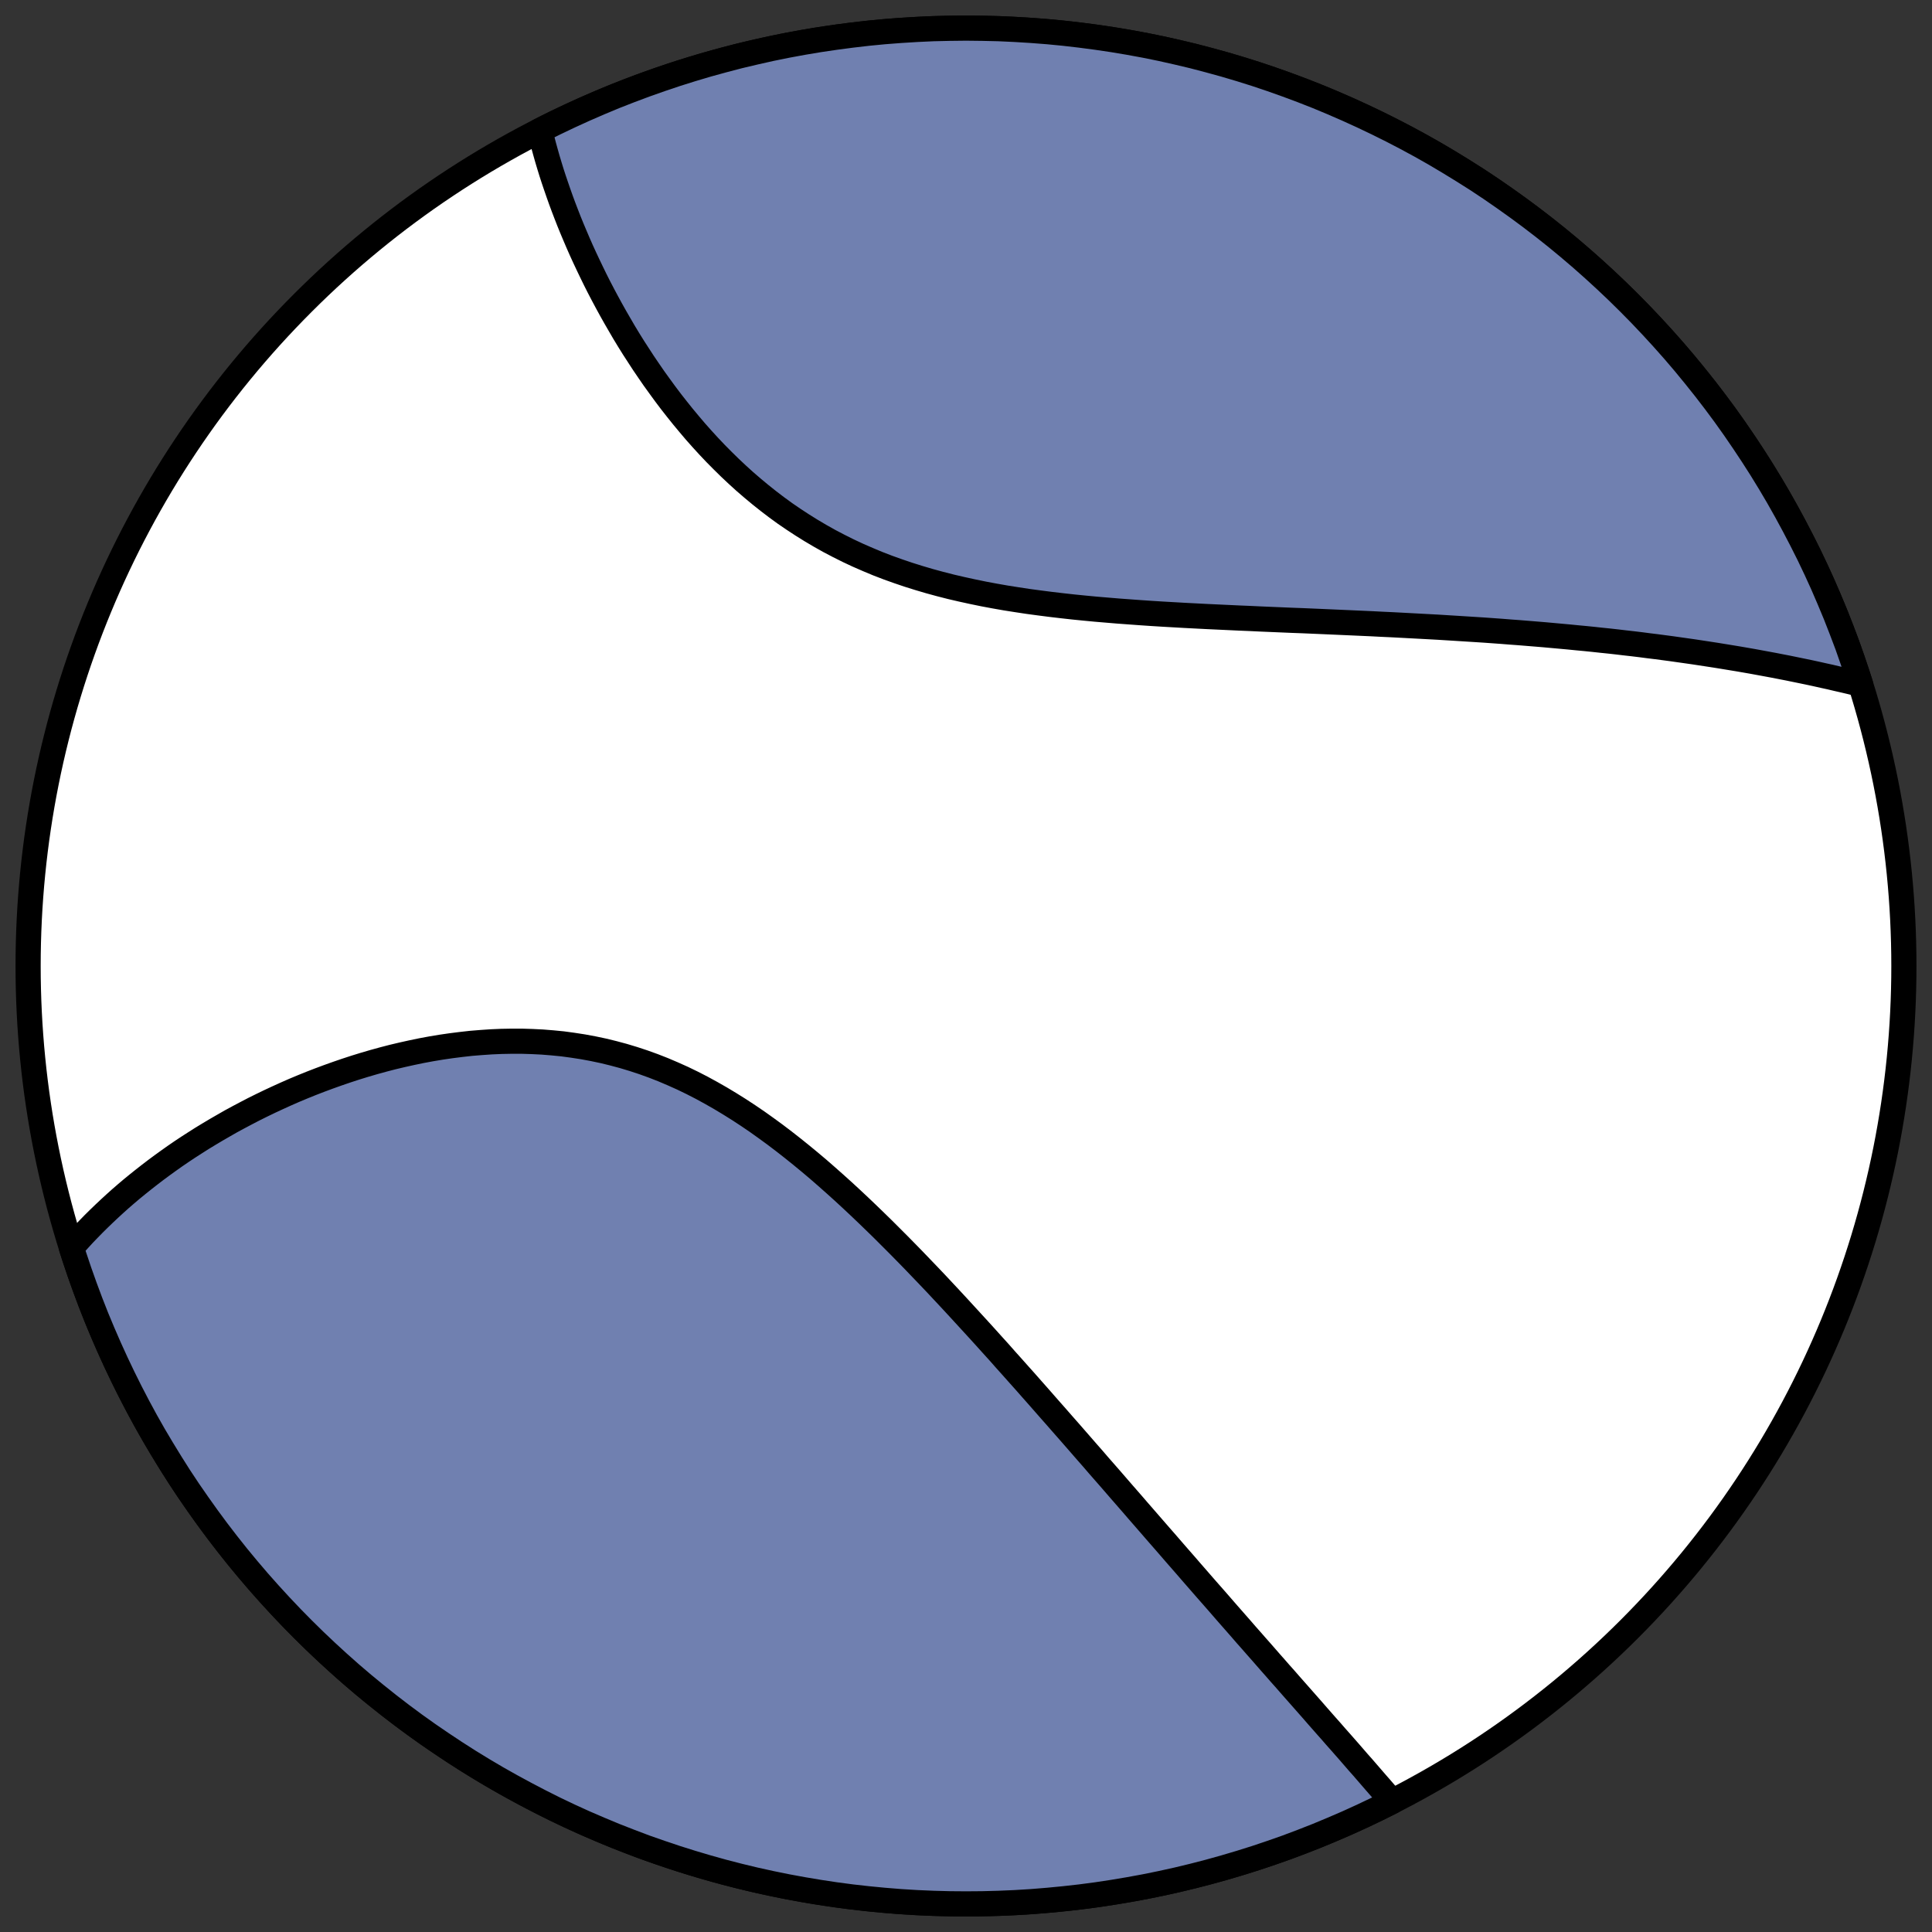<?xml version="1.0" encoding="utf-8" standalone="no"?>
<!DOCTYPE svg PUBLIC "-//W3C//DTD SVG 1.1//EN"
  "http://www.w3.org/Graphics/SVG/1.1/DTD/svg11.dtd">
<!-- Created with matplotlib (https://matplotlib.org/) -->
<svg height="30.722pt" version="1.1" viewBox="0 0 30.722 30.722" width="30.722pt" xmlns="http://www.w3.org/2000/svg" xmlns:xlink="http://www.w3.org/1999/xlink">
 <rect x="0" y="0" width="30.722" height="30.722" fill="#333333" stroke="none"/>
 <defs>
  <style type="text/css">
*{stroke-linecap:butt;stroke-linejoin:round;}
  </style>
 </defs>
 <g id="figure_1">
  <g id="patch_1">
   <path d="M 0 30.722 
L 30.722 30.722 
L 30.722 0 
L 0 0 
z
" style="fill:none;"/>
  </g>
  <g id="axes_1">
   <g id="patch_2">
    <path clip-path="url(#pc1b8a1d572)" d="M 15.361 30.275 
C 19.316 30.275 23.11 28.704 25.907 25.907 
C 28.704 23.11 30.275 19.316 30.275 15.361 
C 30.275 11.406 28.704 7.612 25.907 4.816 
C 23.11 2.019 19.316 0.447 15.361 0.447 
C 11.406 0.447 7.612 2.019 4.816 4.816 
C 2.019 7.612 0.447 11.406 0.447 15.361 
C 0.447 19.316 2.019 23.11 4.816 25.907 
C 7.612 28.704 11.406 30.275 15.361 30.275 
z
" style="fill:#ffffff;stroke:#000000;stroke-linejoin:miter;stroke-width:0.4;"/>
   </g>
   <g id="patch_3">
    <path clip-path="url(#pc1b8a1d572)" d="M 1.136 19.841 
L 1.179 19.792 
L 1.255 19.708 
L 1.331 19.625 
L 1.41 19.543 
L 1.49 19.461 
L 1.572 19.38 
L 1.655 19.3 
L 1.74 19.22 
L 1.826 19.141 
L 1.914 19.062 
L 2.004 18.984 
L 2.095 18.907 
L 2.188 18.831 
L 2.283 18.755 
L 2.379 18.68 
L 2.477 18.605 
L 2.577 18.531 
L 2.678 18.458 
L 2.781 18.385 
L 2.886 18.313 
L 2.993 18.242 
L 3.102 18.172 
L 3.212 18.102 
L 3.324 18.034 
L 3.438 17.966 
L 3.554 17.899 
L 3.671 17.832 
L 3.791 17.767 
L 3.912 17.703 
L 4.035 17.639 
L 4.16 17.577 
L 4.286 17.516 
L 4.415 17.456 
L 4.545 17.397 
L 4.677 17.339 
L 4.811 17.283 
L 4.947 17.228 
L 5.084 17.175 
L 5.224 17.123 
L 5.364 17.073 
L 5.507 17.024 
L 5.651 16.977 
L 5.797 16.932 
L 5.944 16.889 
L 6.093 16.848 
L 6.243 16.809 
L 6.395 16.773 
L 6.548 16.739 
L 6.702 16.707 
L 6.858 16.678 
L 7.014 16.652 
L 7.172 16.629 
L 7.33 16.609 
L 7.49 16.591 
L 7.65 16.578 
L 7.811 16.567 
L 7.972 16.56 
L 8.134 16.557 
L 8.296 16.557 
L 8.458 16.562 
L 8.621 16.57 
L 8.783 16.583 
L 8.946 16.599 
L 9.108 16.621 
L 9.27 16.646 
L 9.432 16.676 
L 9.593 16.71 
L 9.753 16.749 
L 9.913 16.792 
L 10.072 16.84 
L 10.23 16.892 
L 10.388 16.949 
L 10.544 17.01 
L 10.699 17.076 
L 10.853 17.145 
L 11.006 17.219 
L 11.158 17.297 
L 11.308 17.379 
L 11.457 17.464 
L 11.605 17.553 
L 11.752 17.645 
L 11.897 17.74 
L 12.041 17.838 
L 12.184 17.94 
L 12.325 18.043 
L 12.466 18.15 
L 12.604 18.258 
L 12.742 18.369 
L 12.878 18.481 
L 13.013 18.595 
L 13.146 18.711 
L 13.278 18.828 
L 13.409 18.946 
L 13.539 19.066 
L 13.667 19.186 
L 13.794 19.307 
L 13.92 19.429 
L 14.045 19.551 
L 14.168 19.674 
L 14.291 19.797 
L 14.412 19.92 
L 14.532 20.043 
L 14.65 20.166 
L 14.768 20.289 
L 14.885 20.412 
L 15 20.535 
L 15.114 20.657 
L 15.227 20.779 
L 15.339 20.901 
L 15.45 21.022 
L 15.56 21.142 
L 15.669 21.262 
L 15.777 21.382 
L 15.884 21.5 
L 15.989 21.619 
L 16.094 21.736 
L 16.198 21.853 
L 16.301 21.968 
L 16.403 22.084 
L 16.504 22.198 
L 16.604 22.312 
L 16.703 22.425 
L 16.802 22.537 
L 16.899 22.648 
L 16.996 22.758 
L 17.092 22.868 
L 17.187 22.977 
L 17.281 23.085 
L 17.375 23.192 
L 17.467 23.299 
L 17.559 23.404 
L 17.651 23.509 
L 17.741 23.613 
L 17.831 23.717 
L 17.92 23.819 
L 18.009 23.921 
L 18.096 24.022 
L 18.184 24.123 
L 18.27 24.222 
L 18.356 24.321 
L 18.442 24.42 
L 18.527 24.517 
L 18.611 24.614 
L 18.695 24.711 
L 18.778 24.806 
L 18.861 24.901 
L 18.943 24.996 
L 19.025 25.09 
L 19.106 25.183 
L 19.187 25.276 
L 19.268 25.368 
L 19.348 25.459 
L 19.427 25.55 
L 19.506 25.641 
L 19.585 25.731 
L 19.664 25.821 
L 19.742 25.91 
L 19.819 25.999 
L 19.897 26.087 
L 19.974 26.175 
L 20.051 26.262 
L 20.051 26.262 
L 20.127 26.349 
L 20.203 26.436 
L 20.279 26.522 
L 20.354 26.608 
L 20.43 26.693 
L 20.505 26.779 
L 20.579 26.863 
L 20.654 26.948 
L 20.728 27.032 
L 20.802 27.116 
L 20.876 27.2 
L 20.949 27.284 
L 21.022 27.367 
L 21.095 27.45 
L 21.168 27.532 
L 21.24 27.615 
L 21.313 27.697 
L 21.385 27.779 
L 21.457 27.861 
L 21.528 27.943 
L 21.599 28.025 
L 21.671 28.106 
L 21.741 28.187 
L 21.812 28.269 
L 21.882 28.35 
L 21.952 28.43 
L 22.022 28.511 
L 22.091 28.592 
L 22.138 28.647 
L 21.899 28.766 
L 21.664 28.878 
L 21.427 28.986 
L 21.188 29.089 
L 20.948 29.189 
L 20.706 29.284 
L 20.462 29.376 
L 20.217 29.462 
L 19.97 29.545 
L 19.722 29.623 
L 19.472 29.697 
L 19.221 29.767 
L 18.969 29.832 
L 18.716 29.893 
L 18.462 29.949 
L 18.207 30.001 
L 17.951 30.048 
L 17.694 30.091 
L 17.437 30.13 
L 17.179 30.164 
L 16.92 30.193 
L 16.661 30.218 
L 16.402 30.239 
L 16.142 30.255 
L 15.882 30.266 
L 15.621 30.273 
L 15.361 30.275 
L 15.101 30.273 
L 14.841 30.266 
L 14.581 30.255 
L 14.321 30.239 
L 14.061 30.218 
L 13.802 30.193 
L 13.544 30.164 
L 13.286 30.13 
L 13.028 30.091 
L 12.771 30.048 
L 12.516 30.001 
L 12.26 29.949 
L 12.006 29.893 
L 11.753 29.832 
L 11.501 29.767 
L 11.25 29.697 
L 11.001 29.623 
L 10.753 29.545 
L 10.506 29.462 
L 10.26 29.376 
L 10.017 29.284 
L 9.774 29.189 
L 9.534 29.089 
L 9.295 28.986 
L 9.058 28.878 
L 8.823 28.766 
L 8.59 28.649 
L 8.36 28.529 
L 8.131 28.405 
L 7.904 28.277 
L 7.68 28.145 
L 7.458 28.009 
L 7.239 27.869 
L 7.022 27.725 
L 6.807 27.578 
L 6.595 27.427 
L 6.386 27.272 
L 6.179 27.113 
L 5.976 26.951 
L 5.775 26.786 
L 5.577 26.617 
L 5.382 26.444 
L 5.19 26.268 
L 5.001 26.089 
L 4.816 25.907 
L 4.633 25.721 
L 4.454 25.532 
L 4.278 25.34 
L 4.106 25.146 
L 3.937 24.948 
L 3.771 24.747 
L 3.609 24.543 
L 3.451 24.337 
L 3.296 24.127 
L 3.145 23.915 
L 2.997 23.701 
L 2.853 23.484 
L 2.714 23.264 
L 2.578 23.042 
L 2.445 22.818 
L 2.317 22.592 
L 2.193 22.363 
L 2.073 22.132 
L 1.957 21.899 
L 1.845 21.664 
L 1.737 21.427 
L 1.633 21.188 
L 1.533 20.948 
L 1.438 20.706 
L 1.347 20.462 
L 1.26 20.217 
L 1.177 19.97 
z
" style="fill:#7080b0;stroke:#000000;stroke-linejoin:miter;stroke-width:0.4;"/>
   </g>
   <g id="patch_4">
    <path clip-path="url(#pc1b8a1d572)" d="M 29.586 10.881 
L 29.541 10.87 
L 29.432 10.843 
L 29.322 10.817 
L 29.212 10.792 
L 29.102 10.766 
L 28.992 10.742 
L 28.881 10.717 
L 28.77 10.693 
L 28.659 10.67 
L 28.547 10.647 
L 28.435 10.624 
L 28.322 10.602 
L 28.209 10.58 
L 28.096 10.559 
L 27.982 10.538 
L 27.868 10.517 
L 27.753 10.497 
L 27.638 10.477 
L 27.522 10.458 
L 27.406 10.439 
L 27.289 10.42 
L 27.172 10.402 
L 27.054 10.384 
L 26.936 10.366 
L 26.817 10.349 
L 26.697 10.332 
L 26.577 10.315 
L 26.456 10.299 
L 26.335 10.283 
L 26.212 10.268 
L 26.09 10.252 
L 25.966 10.237 
L 25.842 10.223 
L 25.716 10.208 
L 25.591 10.194 
L 25.464 10.181 
L 25.336 10.167 
L 25.208 10.154 
L 25.079 10.142 
L 24.948 10.129 
L 24.817 10.117 
L 24.685 10.105 
L 24.552 10.093 
L 24.419 10.082 
L 24.284 10.071 
L 24.148 10.06 
L 24.011 10.05 
L 23.873 10.039 
L 23.734 10.029 
L 23.594 10.019 
L 23.453 10.01 
L 23.31 10.001 
L 23.167 9.992 
L 23.022 9.983 
L 22.877 9.974 
L 22.73 9.966 
L 22.582 9.958 
L 22.432 9.95 
L 22.282 9.942 
L 22.13 9.934 
L 21.977 9.927 
L 21.823 9.919 
L 21.668 9.912 
L 21.511 9.905 
L 21.353 9.898 
L 21.194 9.891 
L 21.034 9.884 
L 20.872 9.877 
L 20.709 9.87 
L 20.546 9.864 
L 20.38 9.857 
L 20.214 9.85 
L 20.047 9.843 
L 19.878 9.835 
L 19.709 9.828 
L 19.538 9.82 
L 19.366 9.812 
L 19.194 9.804 
L 19.02 9.795 
L 18.845 9.786 
L 18.67 9.776 
L 18.494 9.766 
L 18.317 9.755 
L 18.14 9.743 
L 17.962 9.73 
L 17.784 9.717 
L 17.605 9.702 
L 17.426 9.687 
L 17.247 9.67 
L 17.067 9.652 
L 16.888 9.632 
L 16.709 9.611 
L 16.53 9.588 
L 16.351 9.564 
L 16.173 9.537 
L 15.995 9.509 
L 15.818 9.478 
L 15.642 9.445 
L 15.467 9.409 
L 15.293 9.371 
L 15.121 9.331 
L 14.949 9.287 
L 14.78 9.241 
L 14.611 9.191 
L 14.445 9.139 
L 14.28 9.083 
L 14.118 9.025 
L 13.957 8.963 
L 13.799 8.897 
L 13.643 8.829 
L 13.489 8.757 
L 13.337 8.681 
L 13.188 8.603 
L 13.042 8.521 
L 12.898 8.436 
L 12.757 8.348 
L 12.618 8.257 
L 12.482 8.164 
L 12.349 8.067 
L 12.219 7.968 
L 12.091 7.866 
L 11.966 7.762 
L 11.843 7.656 
L 11.724 7.548 
L 11.606 7.437 
L 11.492 7.325 
L 11.38 7.212 
L 11.271 7.097 
L 11.164 6.98 
L 11.06 6.863 
L 10.959 6.744 
L 10.86 6.625 
L 10.763 6.504 
L 10.669 6.384 
L 10.577 6.262 
L 10.488 6.14 
L 10.4 6.018 
L 10.316 5.896 
L 10.233 5.774 
L 10.153 5.651 
L 10.074 5.529 
L 9.998 5.407 
L 9.924 5.285 
L 9.853 5.163 
L 9.783 5.042 
L 9.715 4.921 
L 9.649 4.8 
L 9.585 4.68 
L 9.523 4.561 
L 9.463 4.442 
L 9.405 4.323 
L 9.349 4.206 
L 9.294 4.089 
L 9.241 3.973 
L 9.19 3.857 
L 9.141 3.742 
L 9.093 3.628 
L 9.047 3.515 
L 9.003 3.402 
L 8.96 3.29 
L 8.919 3.179 
L 8.88 3.069 
L 8.842 2.959 
L 8.805 2.85 
L 8.77 2.742 
L 8.737 2.635 
L 8.705 2.528 
L 8.675 2.422 
L 8.646 2.317 
L 8.619 2.213 
L 8.593 2.109 
L 8.585 2.076 
L 8.823 1.957 
L 9.058 1.845 
L 9.295 1.737 
L 9.534 1.633 
L 9.774 1.533 
L 10.017 1.438 
L 10.26 1.347 
L 10.506 1.26 
L 10.753 1.177 
L 11.001 1.099 
L 11.25 1.025 
L 11.501 0.956 
L 11.753 0.89 
L 12.006 0.83 
L 12.26 0.773 
L 12.516 0.721 
L 12.771 0.674 
L 13.028 0.631 
L 13.286 0.593 
L 13.544 0.559 
L 13.802 0.529 
L 14.061 0.504 
L 14.321 0.484 
L 14.581 0.468 
L 14.841 0.456 
L 15.101 0.45 
L 15.361 0.447 
L 15.621 0.45 
L 15.882 0.456 
L 16.142 0.468 
L 16.402 0.484 
L 16.661 0.504 
L 16.92 0.529 
L 17.179 0.559 
L 17.437 0.593 
L 17.694 0.631 
L 17.951 0.674 
L 18.207 0.721 
L 18.462 0.773 
L 18.716 0.83 
L 18.969 0.89 
L 19.221 0.956 
L 19.472 1.025 
L 19.722 1.099 
L 19.97 1.177 
L 20.217 1.26 
L 20.462 1.347 
L 20.706 1.438 
L 20.948 1.533 
L 21.188 1.633 
L 21.427 1.737 
L 21.664 1.845 
L 21.899 1.957 
L 22.132 2.073 
L 22.363 2.193 
L 22.592 2.317 
L 22.818 2.445 
L 23.042 2.578 
L 23.264 2.714 
L 23.484 2.853 
L 23.701 2.997 
L 23.915 3.145 
L 24.127 3.296 
L 24.337 3.451 
L 24.543 3.609 
L 24.747 3.771 
L 24.948 3.937 
L 25.146 4.106 
L 25.34 4.278 
L 25.532 4.454 
L 25.721 4.633 
L 25.907 4.816 
L 26.089 5.001 
L 26.268 5.19 
L 26.444 5.382 
L 26.617 5.577 
L 26.786 5.775 
L 26.951 5.976 
L 27.113 6.179 
L 27.272 6.386 
L 27.427 6.595 
L 27.578 6.807 
L 27.725 7.022 
L 27.869 7.239 
L 28.009 7.458 
L 28.145 7.68 
L 28.277 7.904 
L 28.405 8.131 
L 28.529 8.36 
L 28.649 8.59 
L 28.766 8.823 
L 28.878 9.058 
L 28.986 9.295 
L 29.089 9.534 
L 29.189 9.774 
L 29.284 10.017 
L 29.376 10.26 
L 29.462 10.506 
L 29.545 10.753 
z
" style="fill:#7080b0;stroke:#000000;stroke-linejoin:miter;stroke-width:0.4;"/>
   </g>
  </g>
 </g>
 <defs>
  <clipPath id="pc1b8a1d572">
   <rect height="30.722" width="30.722" x="0" y="0"/>
  </clipPath>
 </defs>
</svg>
